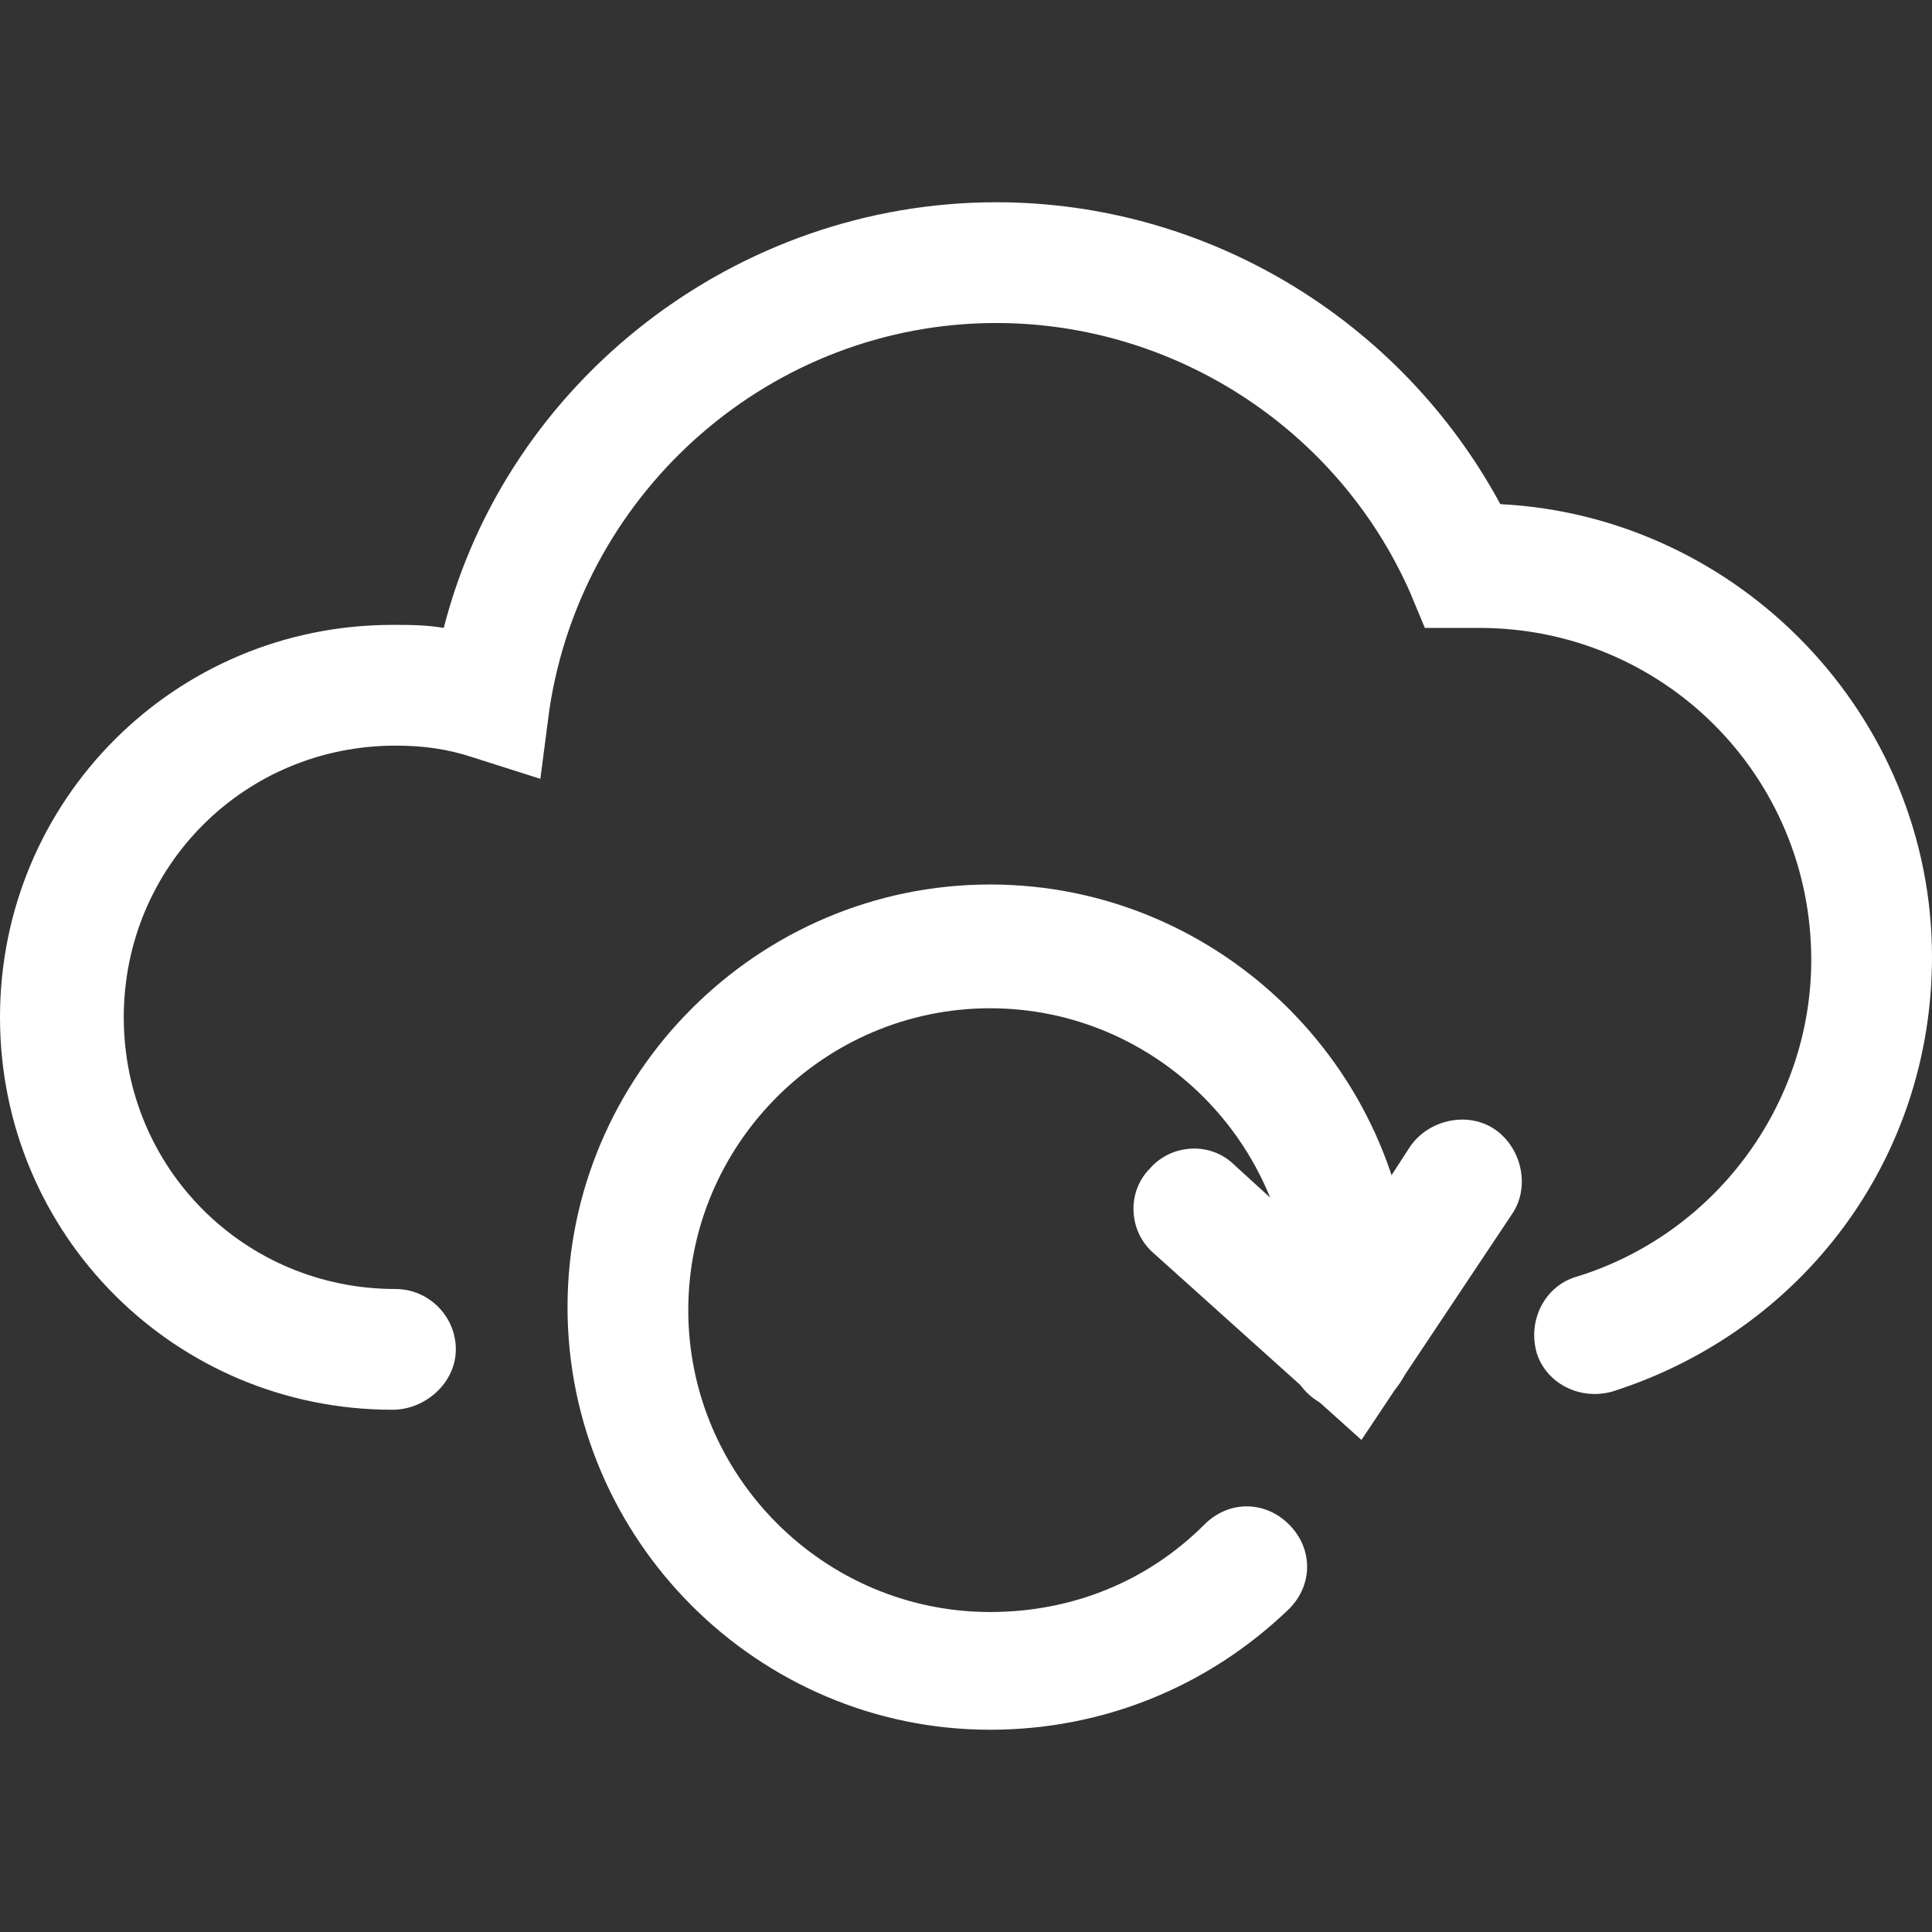 <?xml version="1.0" encoding="UTF-8"?><svg enable-background="new 0 0 64 64" version="1.1" viewBox="0 0 64 64" xml:space="preserve" xmlns="http://www.w3.org/2000/svg" fill="#ffffff"><rect x="0" y="0" width="64" height="64" fill="#333333" stroke="none"/><path d="m13 46.7c-7.2 0-13-5.8-13-13s5.8-13 13-13c0.6 0 1.1 0 1.7 0.1 2.1-8.2 9.7-14.1 18.3-14.1 7 0 13.4 3.9 16.7 10 7.9 0.4 14.3 7 14.3 15 0 6.7-4.3 12.4-10.6 14.4-1.1 0.3-2.2-0.3-2.5-1.3-0.3-1.1 0.3-2.2 1.3-2.5 4.6-1.4 7.8-5.7 7.8-10.5 0-6.1-4.9-11-11-11h-0.2-0.3-1.3l-0.5-1.2c-2.4-5.4-7.8-8.9-13.7-8.9-7.4 0-13.7 5.5-14.8 12.8l-0.3 2.3-2.2-0.7c-0.9-0.3-1.7-0.4-2.6-0.4-5 0-9 4-9 9s4 9 9 9c1.1 0 2 0.9 2 2s-1 2-2.1 2z"/><path d="m32.8 57.3c-7.7 0-14-6.3-14-14s6.3-14 14-14 14 6.3 14 14c0 0.5 0 1.1-0.1 1.6-0.1 1.1-1.1 1.9-2.2 1.8s-1.9-1.1-1.8-2.2c0-0.4 0.1-0.8 0.1-1.1 0-5.5-4.5-10-10-10s-10 4.5-10 10 4.5 10 10 10c2.7 0 5.2-1 7.1-2.9 0.8-0.8 2-0.8 2.8 0s0.8 2 0 2.8c-2.7 2.6-6.2 4-9.9 4z"/><path d="m45.1 47.7-6.9-6.2c-0.8-0.7-0.9-2-0.1-2.8 0.7-0.8 2-0.9 2.8-0.1l3.4 3.1 2.4-3.7c0.6-0.9 1.9-1.2 2.8-0.6s1.2 1.9 0.6 2.8l-5 7.5z"/></svg>
